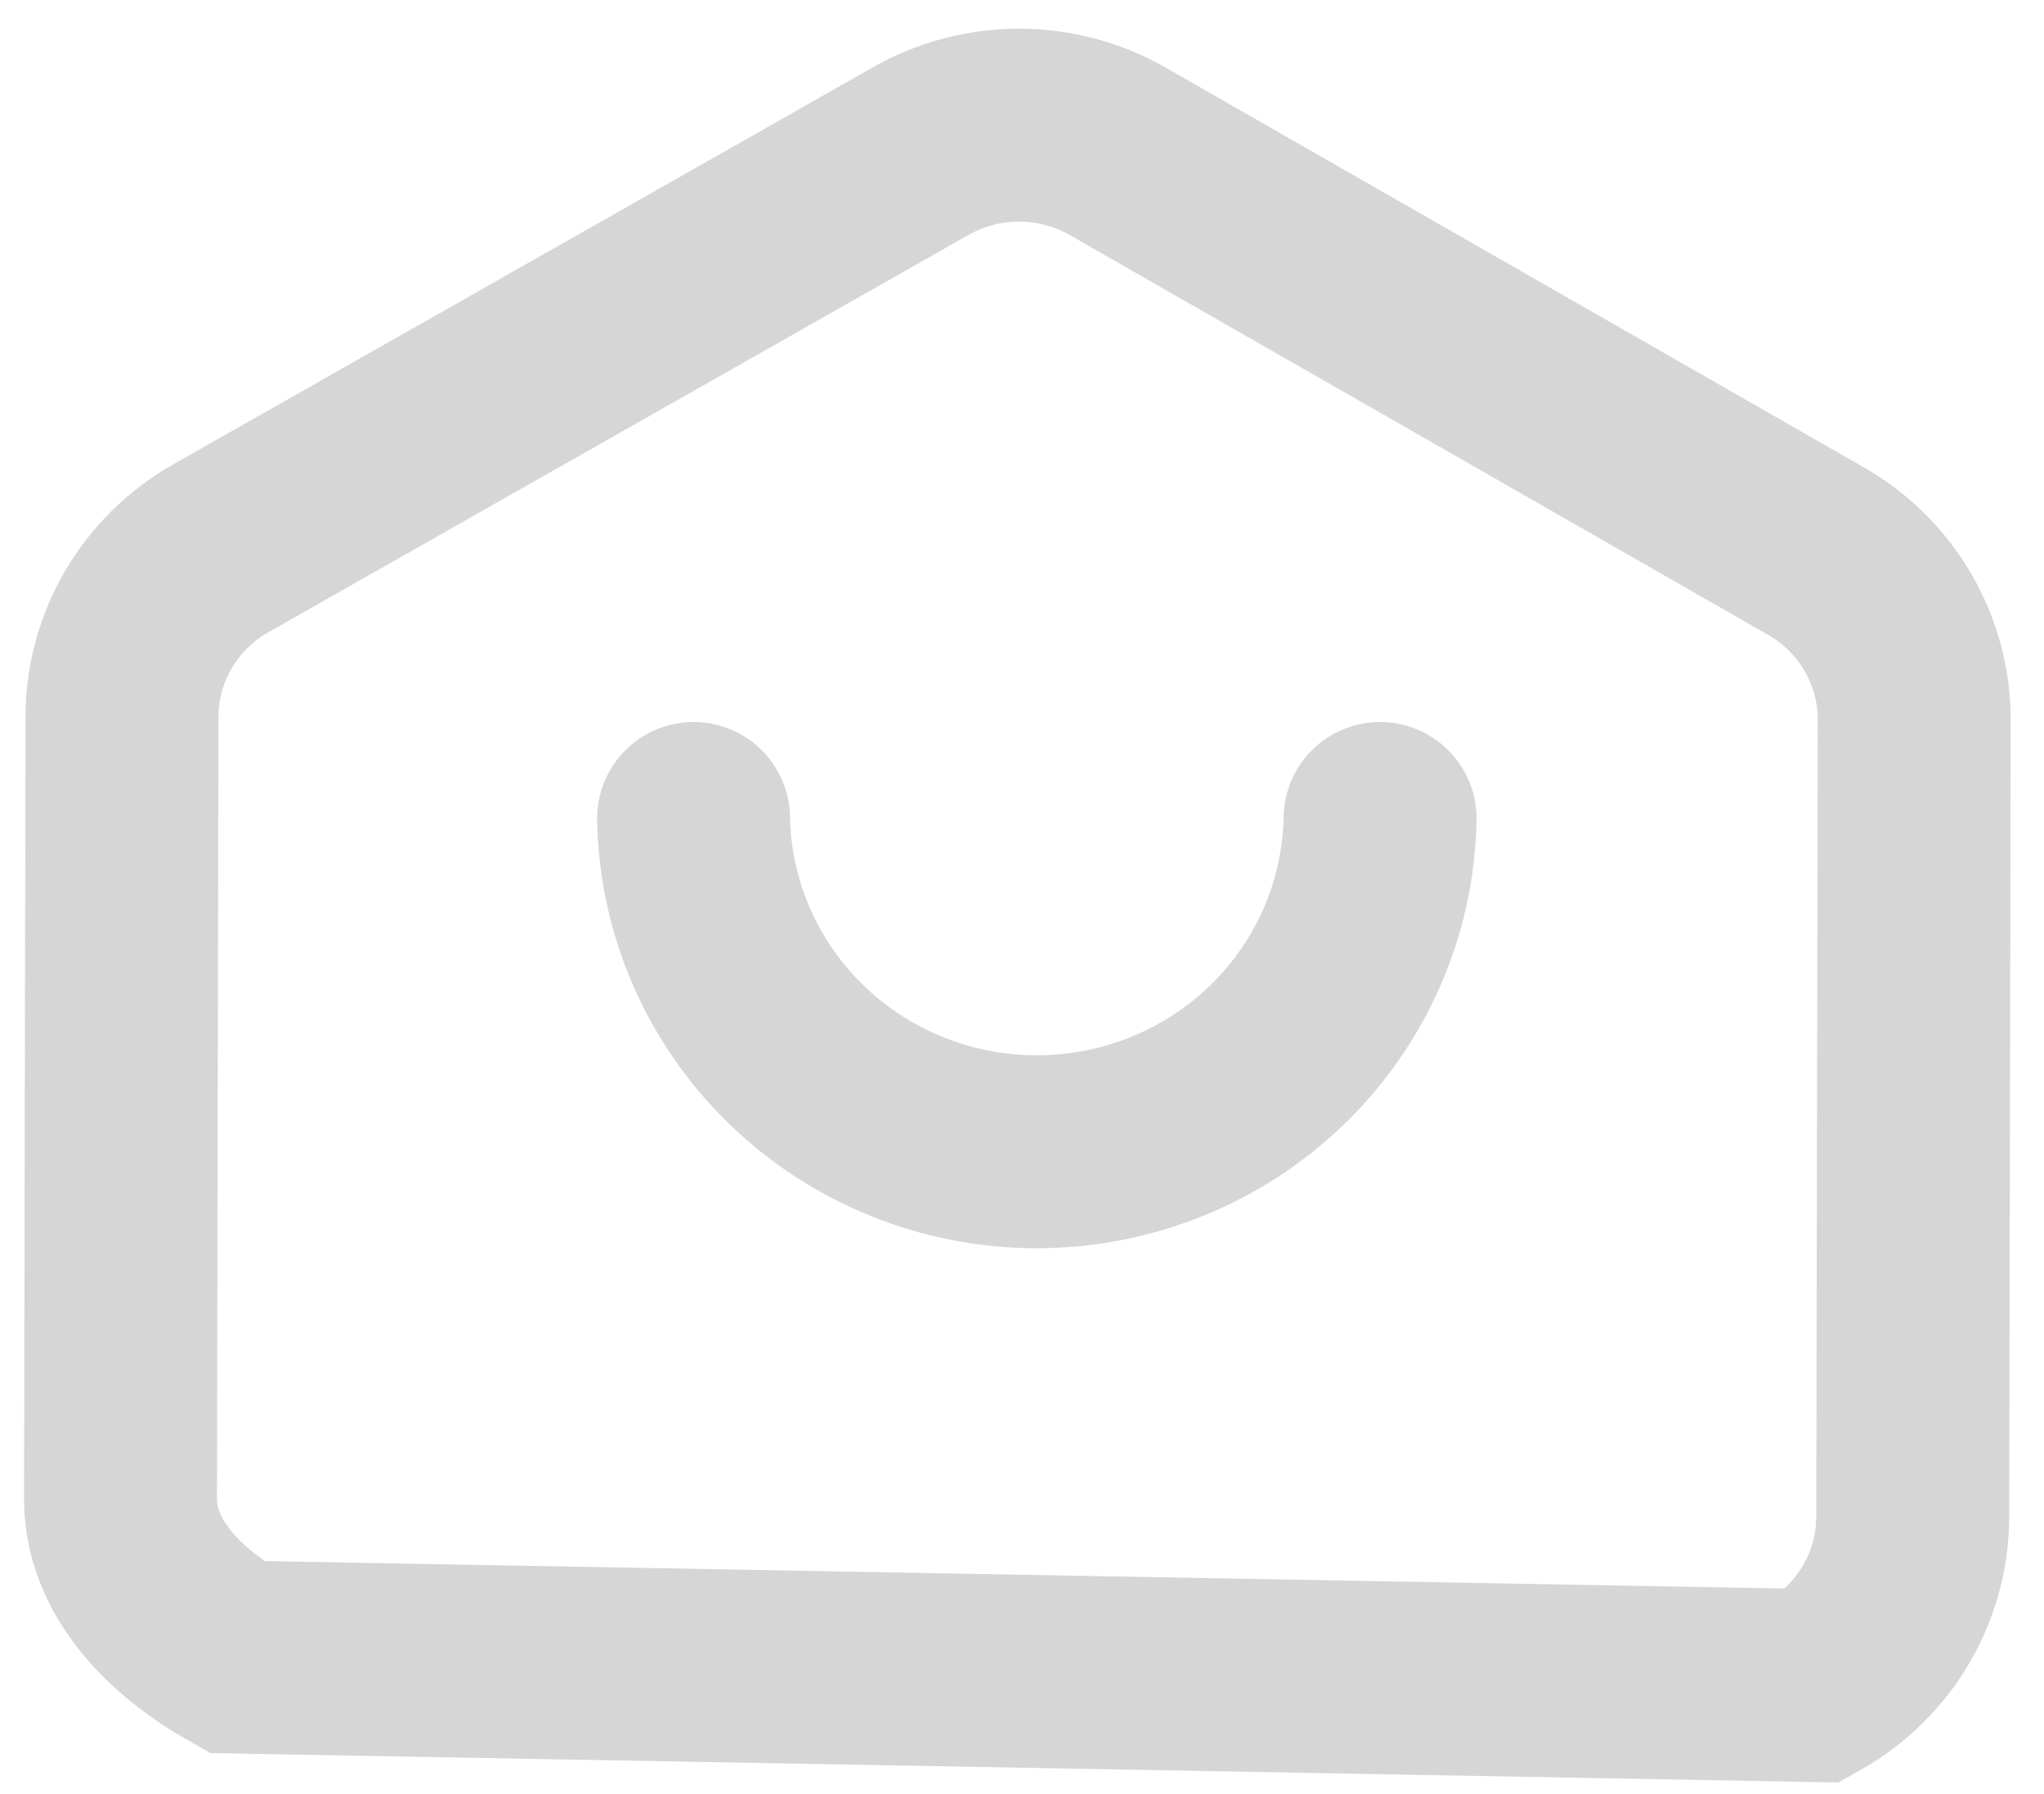 <?xml version="1.0" encoding="UTF-8"?> <svg xmlns="http://www.w3.org/2000/svg" width="49" height="43" viewBox="0 0 49 43" fill="none"> <path d="M5.671 39.72C4.21 38.891 2.889 37.593 2.889 35.927L2.924 17.184C2.924 16.366 3.142 15.562 3.556 14.854C3.971 14.146 4.567 13.557 5.284 13.148L22.069 3.624C22.786 3.215 23.6 3 24.429 3C25.257 3 26.071 3.215 26.789 3.624L43.529 13.207C44.247 13.617 44.843 14.207 45.257 14.917C45.671 15.627 45.889 16.433 45.889 17.252L45.853 36.36C45.852 37.18 45.632 37.986 45.216 38.695C44.8 39.405 44.201 39.994 43.481 40.403L5.671 39.72Z" stroke="#D6D6D6" stroke-width="4.625" stroke-miterlimit="10"></path> <path d="M33.084 19.619C33.047 21.75 32.164 23.782 30.625 25.276C29.086 26.77 27.014 27.608 24.855 27.608C22.697 27.608 20.625 26.77 19.086 25.276C17.547 23.782 16.663 21.75 16.627 19.619" stroke="#D6D6D6" stroke-width="4.625" stroke-miterlimit="10" stroke-linecap="round"></path> </svg> 